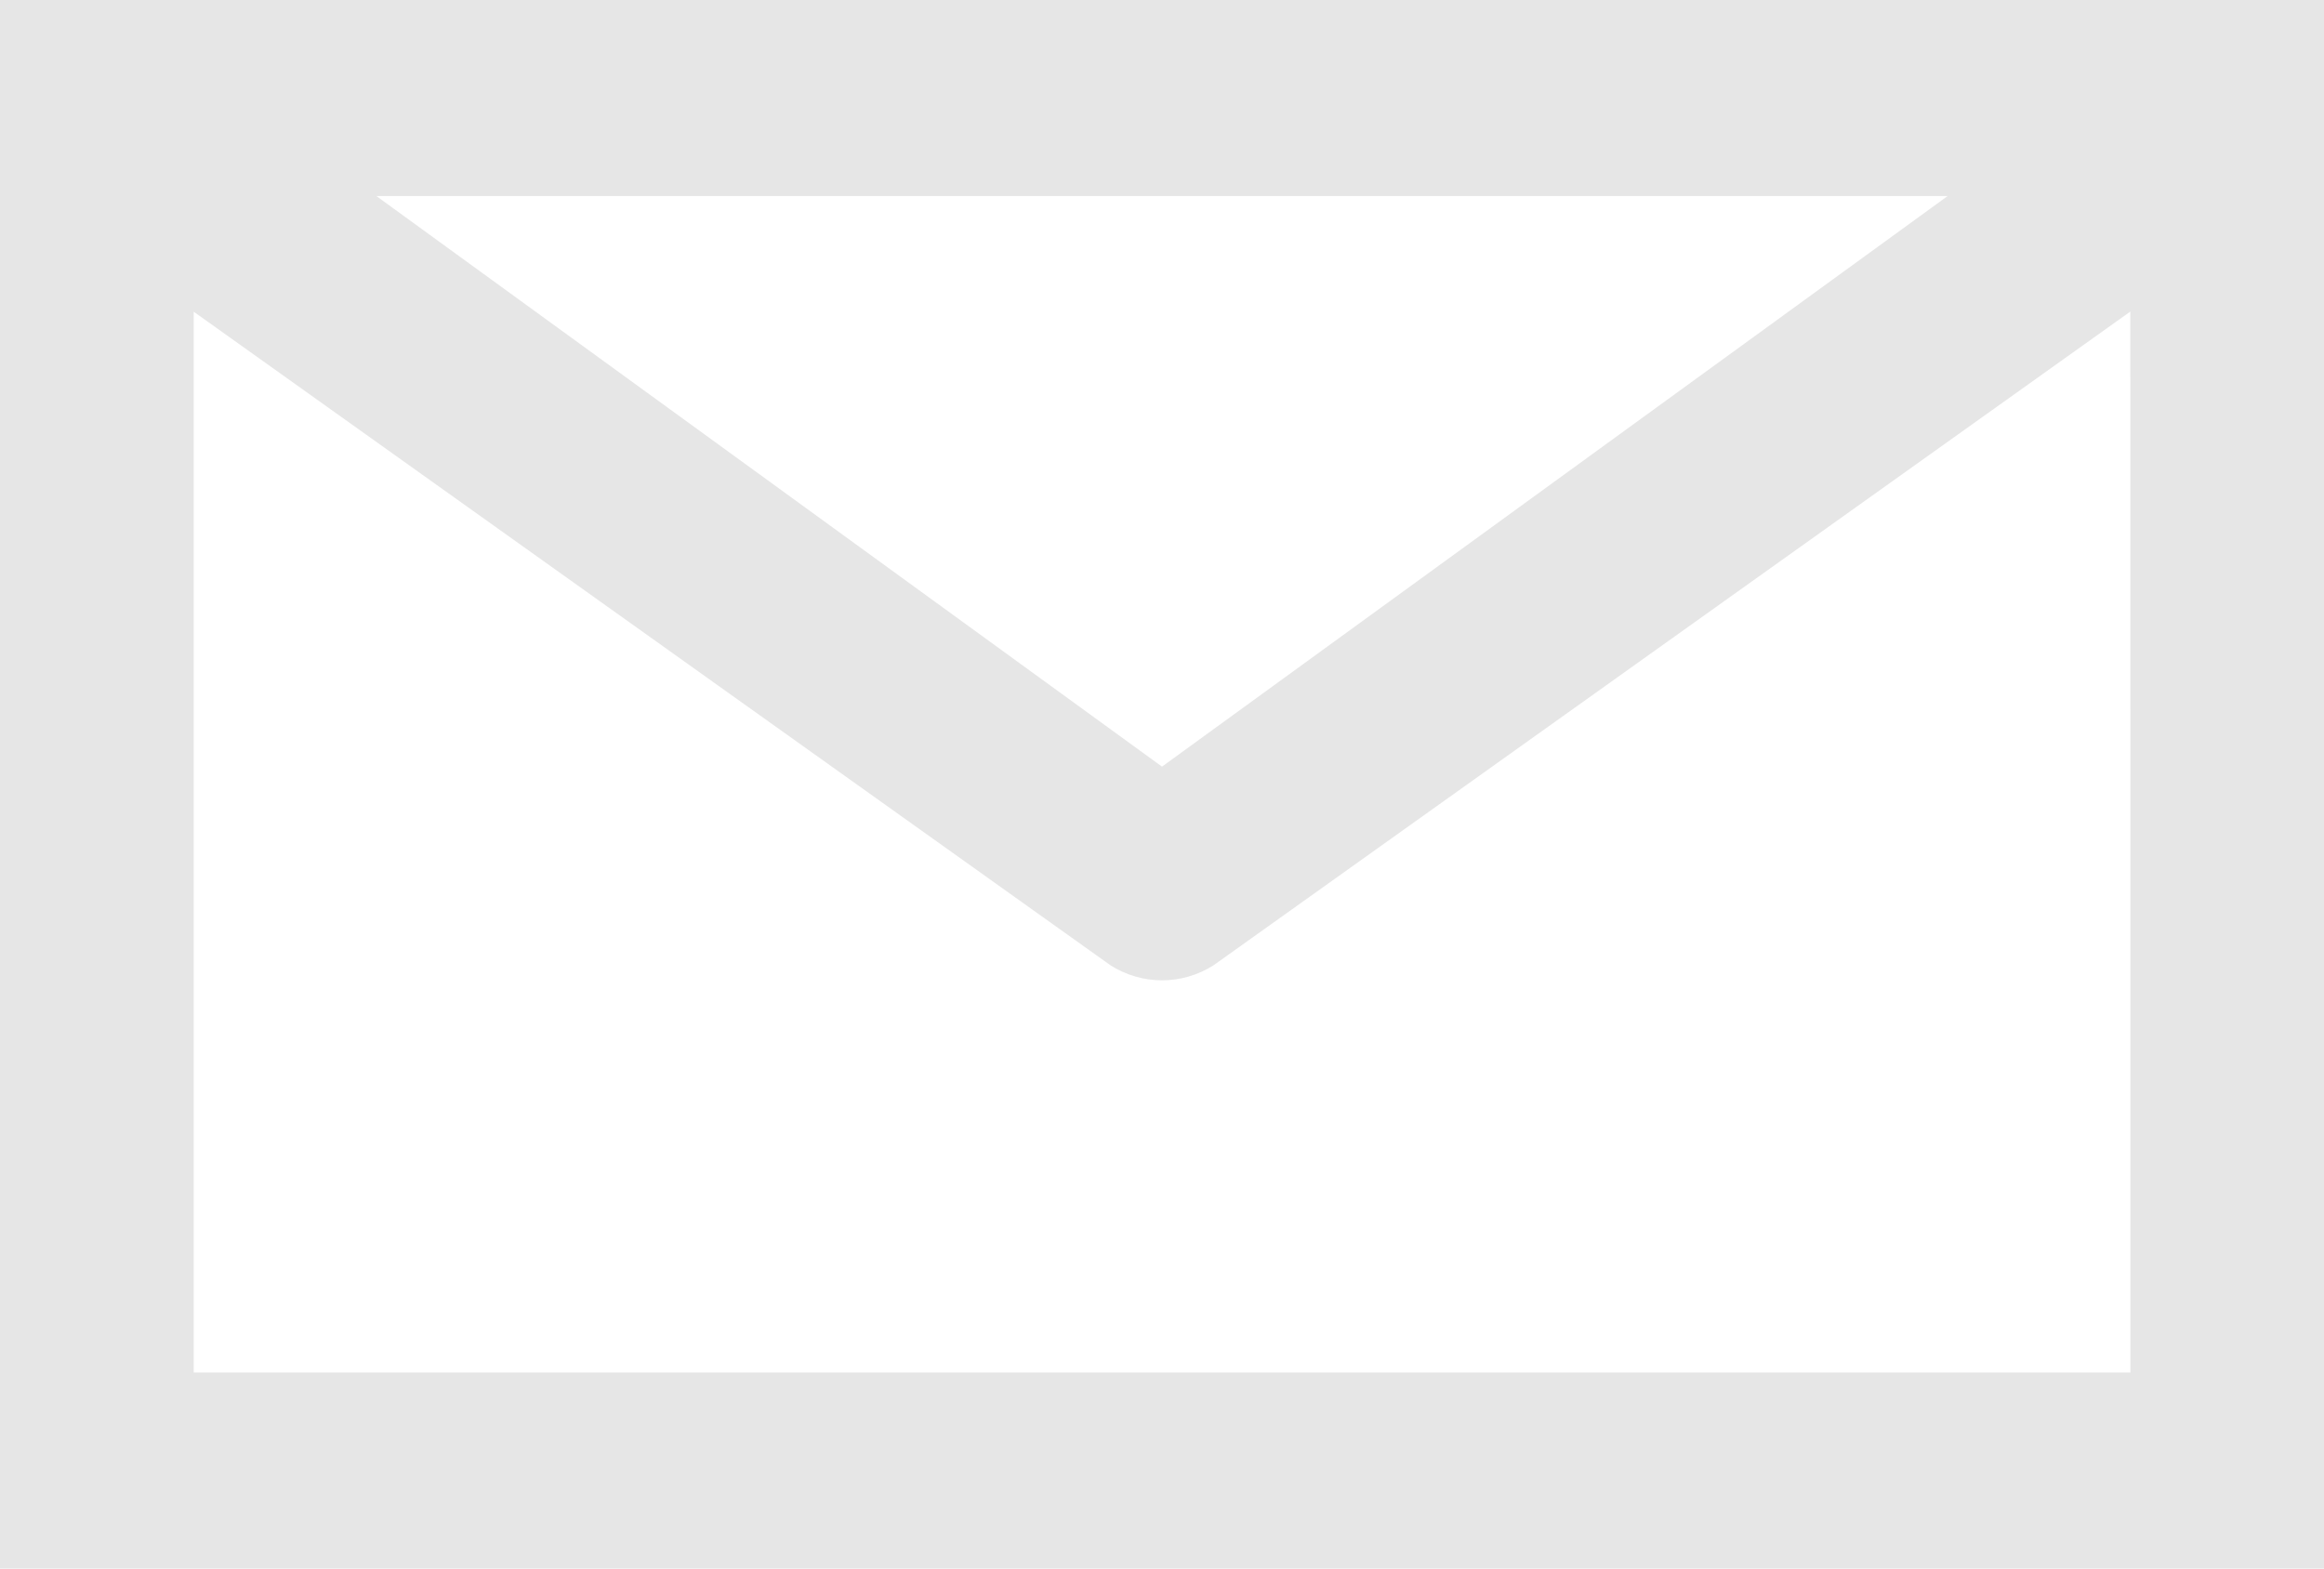 <svg xmlns="http://www.w3.org/2000/svg" width="80" height="54" viewBox="0 0 80 54" fill="rgba(0,0,0,.1)">
    <path d="M6.667 47.25V10.73l31.566 22.507c.54.34 1.154.513 1.767.513s1.227-.172 1.767-.513l31.566-22.511.004 36.524H6.667zm60.376-40.5L40 26.393 12.957 6.75h54.086zM73.333 0H0v54h80V0h-6.667z" fill-rule="evenodd"/>
</svg>
